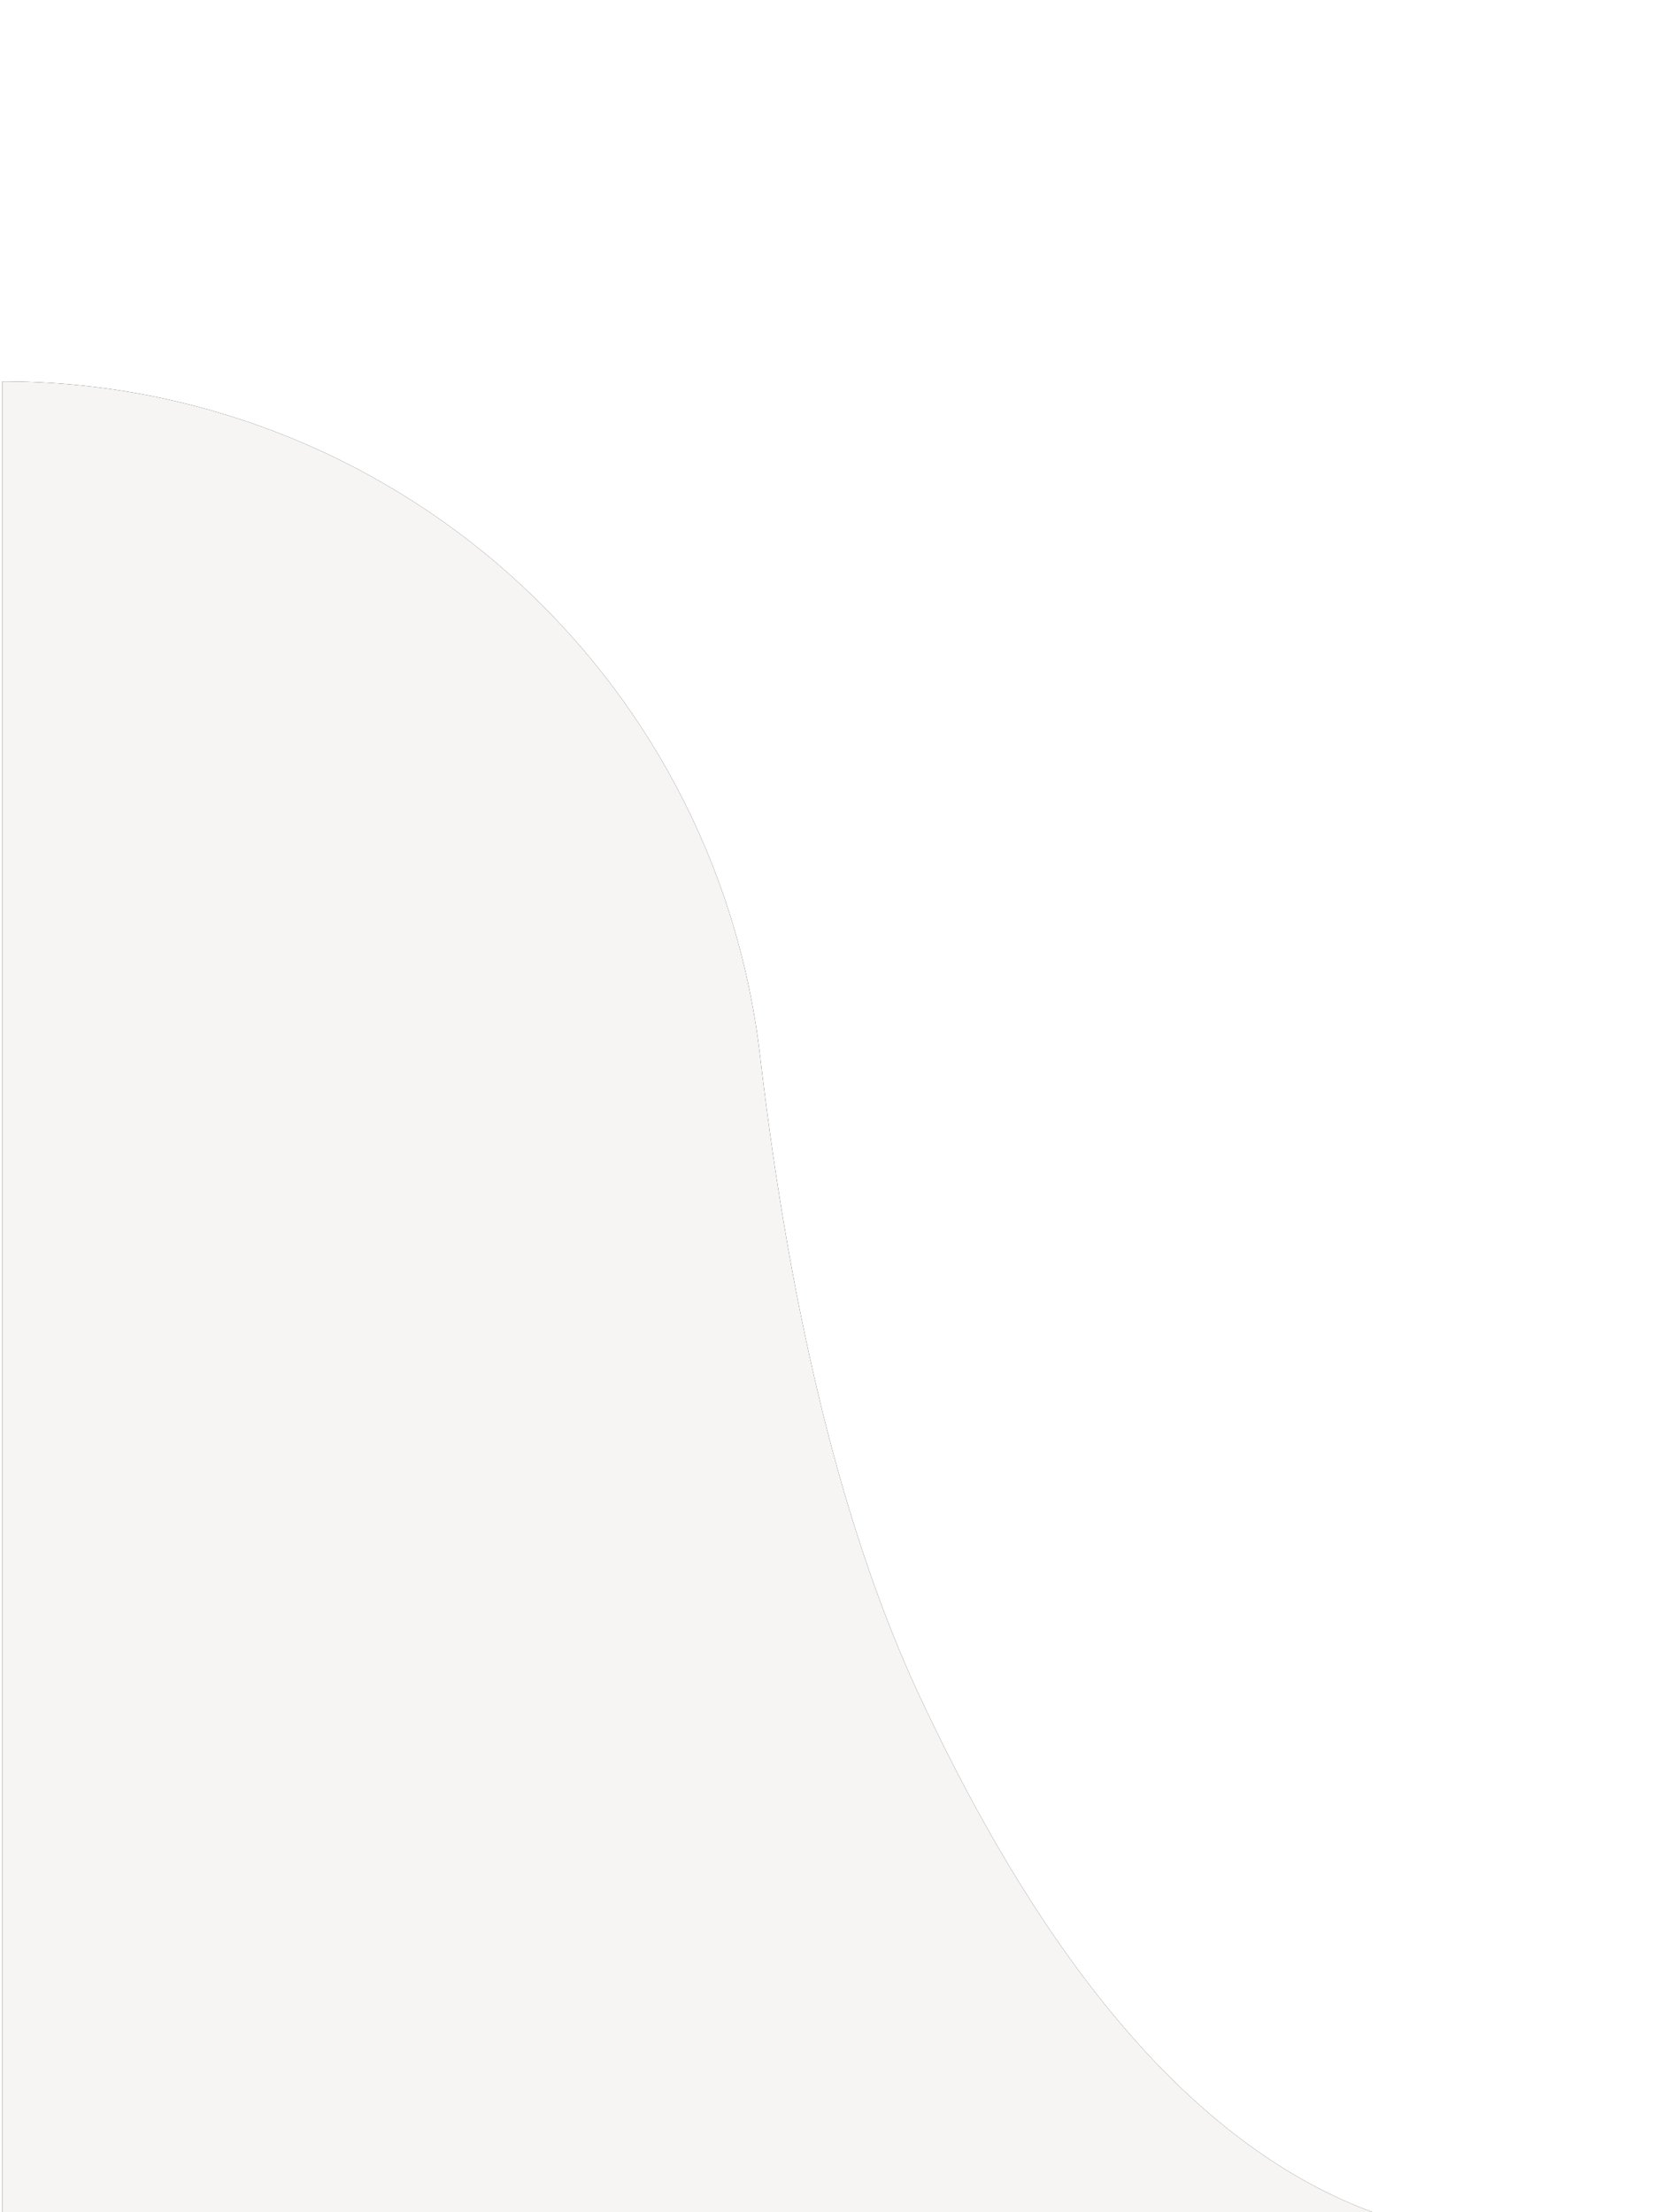 <?xml version="1.0" encoding="UTF-8"?>
<svg width="44px" height="58px" viewBox="0 0 44 58" version="1.1" xmlns="http://www.w3.org/2000/svg" xmlns:xlink="http://www.w3.org/1999/xlink">
    <title>矩形备份 8</title>
    <defs>
        <path d="M0.059,10 L0.066,10 C10.209,10 18.746,17.593 19.929,27.668 C20.752,34.67 22.154,40.288 24.138,44.522 C27.577,51.865 31.532,56.357 36,58 L0.059,58 L0.059,10 Z" id="path-1"></path>
        <filter x="-41.7%" y="-31.2%" width="183.5%" height="162.5%" filterUnits="objectBoundingBox" id="filter-2">
            <feOffset dx="0" dy="0" in="SourceAlpha" result="shadowOffsetOuter1"></feOffset>
            <feGaussianBlur stdDeviation="5" in="shadowOffsetOuter1" result="shadowBlurOuter1"></feGaussianBlur>
            <feColorMatrix values="0 0 0 0 0   0 0 0 0 0   0 0 0 0 0  0 0 0 0.08 0" type="matrix" in="shadowBlurOuter1"></feColorMatrix>
        </filter>
    </defs>
    <g id="询价备货" stroke="none" stroke-width="1" fill="none" fill-rule="evenodd">
        <g id="详情页-批发一个阶梯价、备货说明--英文版备份-11" transform="translate(-1352, -142)">
            <g id="矩形备份-8" transform="translate(1352, 142)">
                <use fill="black" fill-opacity="1" filter="url(#filter-2)" xlink:href="#path-1"></use>
                <use fill="#F7F5F4" fill-rule="evenodd" xlink:href="#path-1"></use>
            </g>
        </g>
    </g>
</svg>